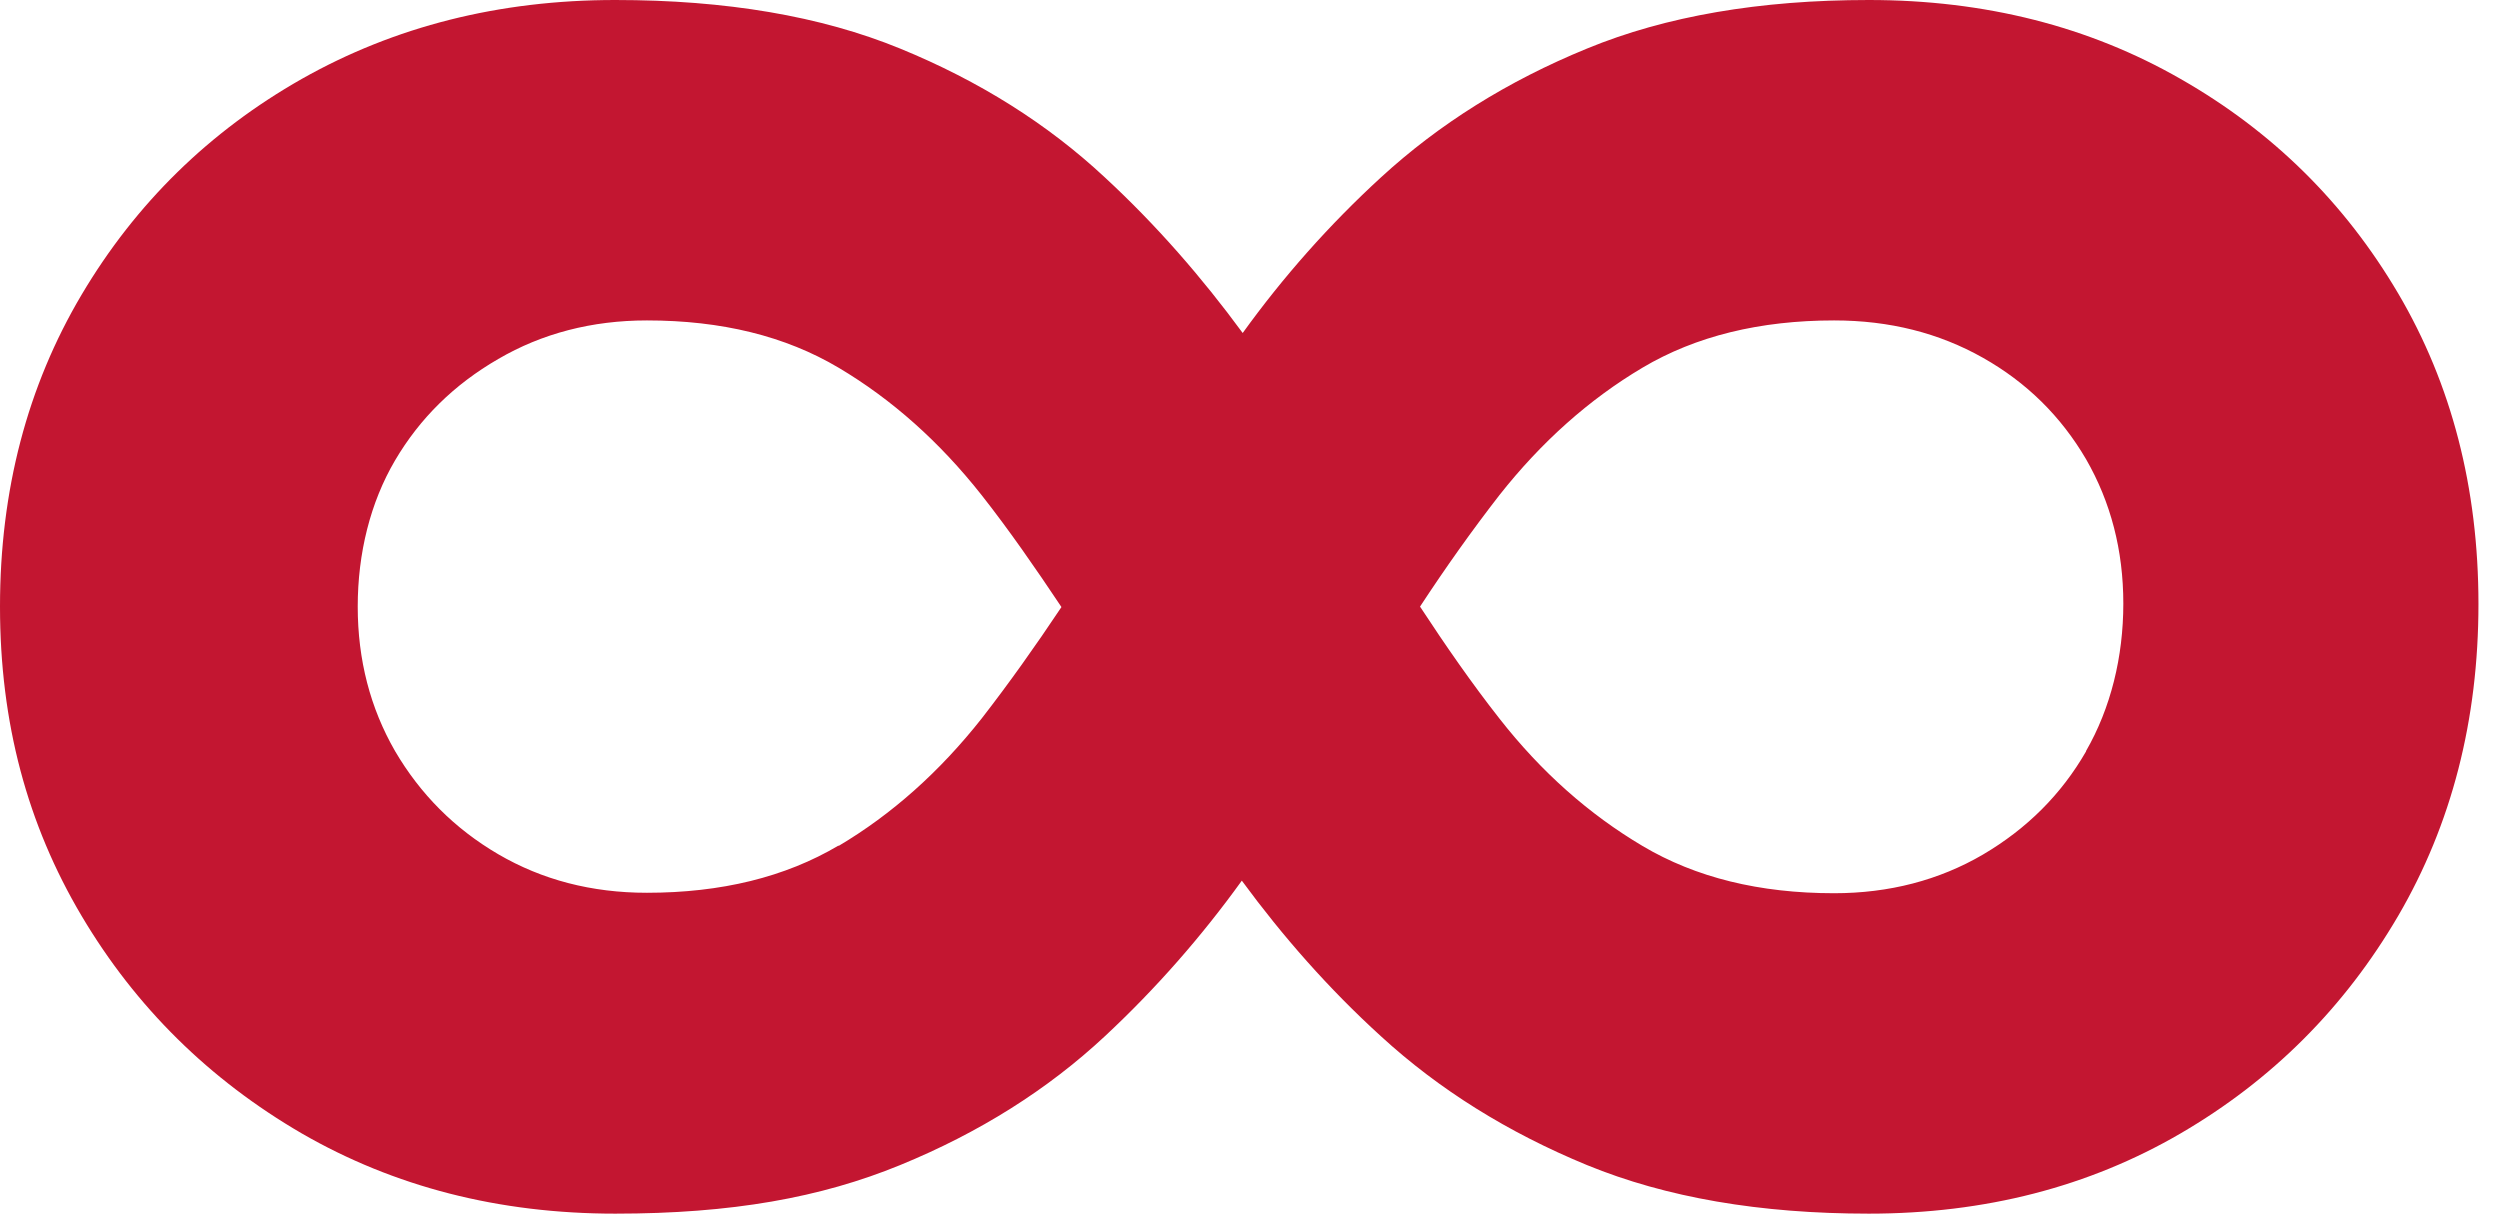 <?xml version="1.0" encoding="utf-8"?>
<svg xmlns="http://www.w3.org/2000/svg" fill="none" height="100%" overflow="visible" preserveAspectRatio="none" style="display: block;" viewBox="0 0 100 49" width="100%">
<path d="M95.93 11.742C93.796 8.117 90.9 5.255 87.223 3.157C83.563 1.058 79.401 0 74.752 0C70.399 0 66.635 0.642 63.479 1.943C60.305 3.243 57.565 4.96 55.24 7.094C53.159 9.002 51.321 11.083 49.708 13.32C48.078 11.1 46.256 9.002 44.192 7.094C41.903 4.96 39.18 3.243 36.006 1.943C32.832 0.642 29.034 0 24.611 0C19.963 0 15.783 1.058 12.071 3.157C8.377 5.255 5.429 8.134 3.261 11.794C1.093 15.454 0 19.616 0 24.264C0 28.912 1.093 32.971 3.261 36.63C5.429 40.29 8.377 43.187 12.071 45.337C15.766 47.47 19.946 48.546 24.611 48.546C29.277 48.546 32.832 47.904 36.006 46.603C39.18 45.302 41.903 43.585 44.192 41.452C46.239 39.544 48.06 37.463 49.673 35.226C51.303 37.446 53.142 39.544 55.24 41.452C57.565 43.585 60.322 45.302 63.479 46.603C66.653 47.904 70.399 48.546 74.752 48.546C79.401 48.546 83.563 47.47 87.223 45.337C90.882 43.204 93.779 40.307 95.93 36.63C98.063 32.971 99.138 28.808 99.138 24.16C99.138 19.512 98.063 15.367 95.93 11.742ZM33.543 33.821C31.41 35.087 28.843 35.711 25.877 35.711C23.657 35.711 21.68 35.191 19.928 34.168C18.177 33.144 16.806 31.757 15.8 30.04C14.812 28.323 14.309 26.398 14.309 24.264C14.309 22.131 14.812 20.102 15.8 18.419C16.789 16.737 18.159 15.384 19.928 14.361C21.68 13.338 23.674 12.817 25.877 12.817C28.86 12.817 31.41 13.442 33.543 14.708C35.676 15.974 37.584 17.674 39.267 19.807C40.359 21.194 41.417 22.721 42.458 24.282C41.417 25.843 40.359 27.334 39.267 28.739C37.584 30.872 35.676 32.572 33.543 33.838V33.821ZM83.442 30.057C82.453 31.774 81.083 33.144 79.314 34.185C77.562 35.208 75.568 35.729 73.365 35.729C70.382 35.729 67.832 35.104 65.699 33.838C63.566 32.572 61.658 30.89 59.975 28.739C58.883 27.351 57.825 25.825 56.801 24.264C57.825 22.703 58.883 21.212 59.975 19.807C61.658 17.674 63.566 15.974 65.699 14.708C67.832 13.442 70.399 12.817 73.365 12.817C75.585 12.817 77.562 13.32 79.314 14.309C81.066 15.297 82.436 16.65 83.442 18.367C84.43 20.084 84.933 22.009 84.933 24.143C84.933 26.276 84.43 28.323 83.442 30.04V30.057Z" fill="#C31631" id="Vector"/>
</svg>